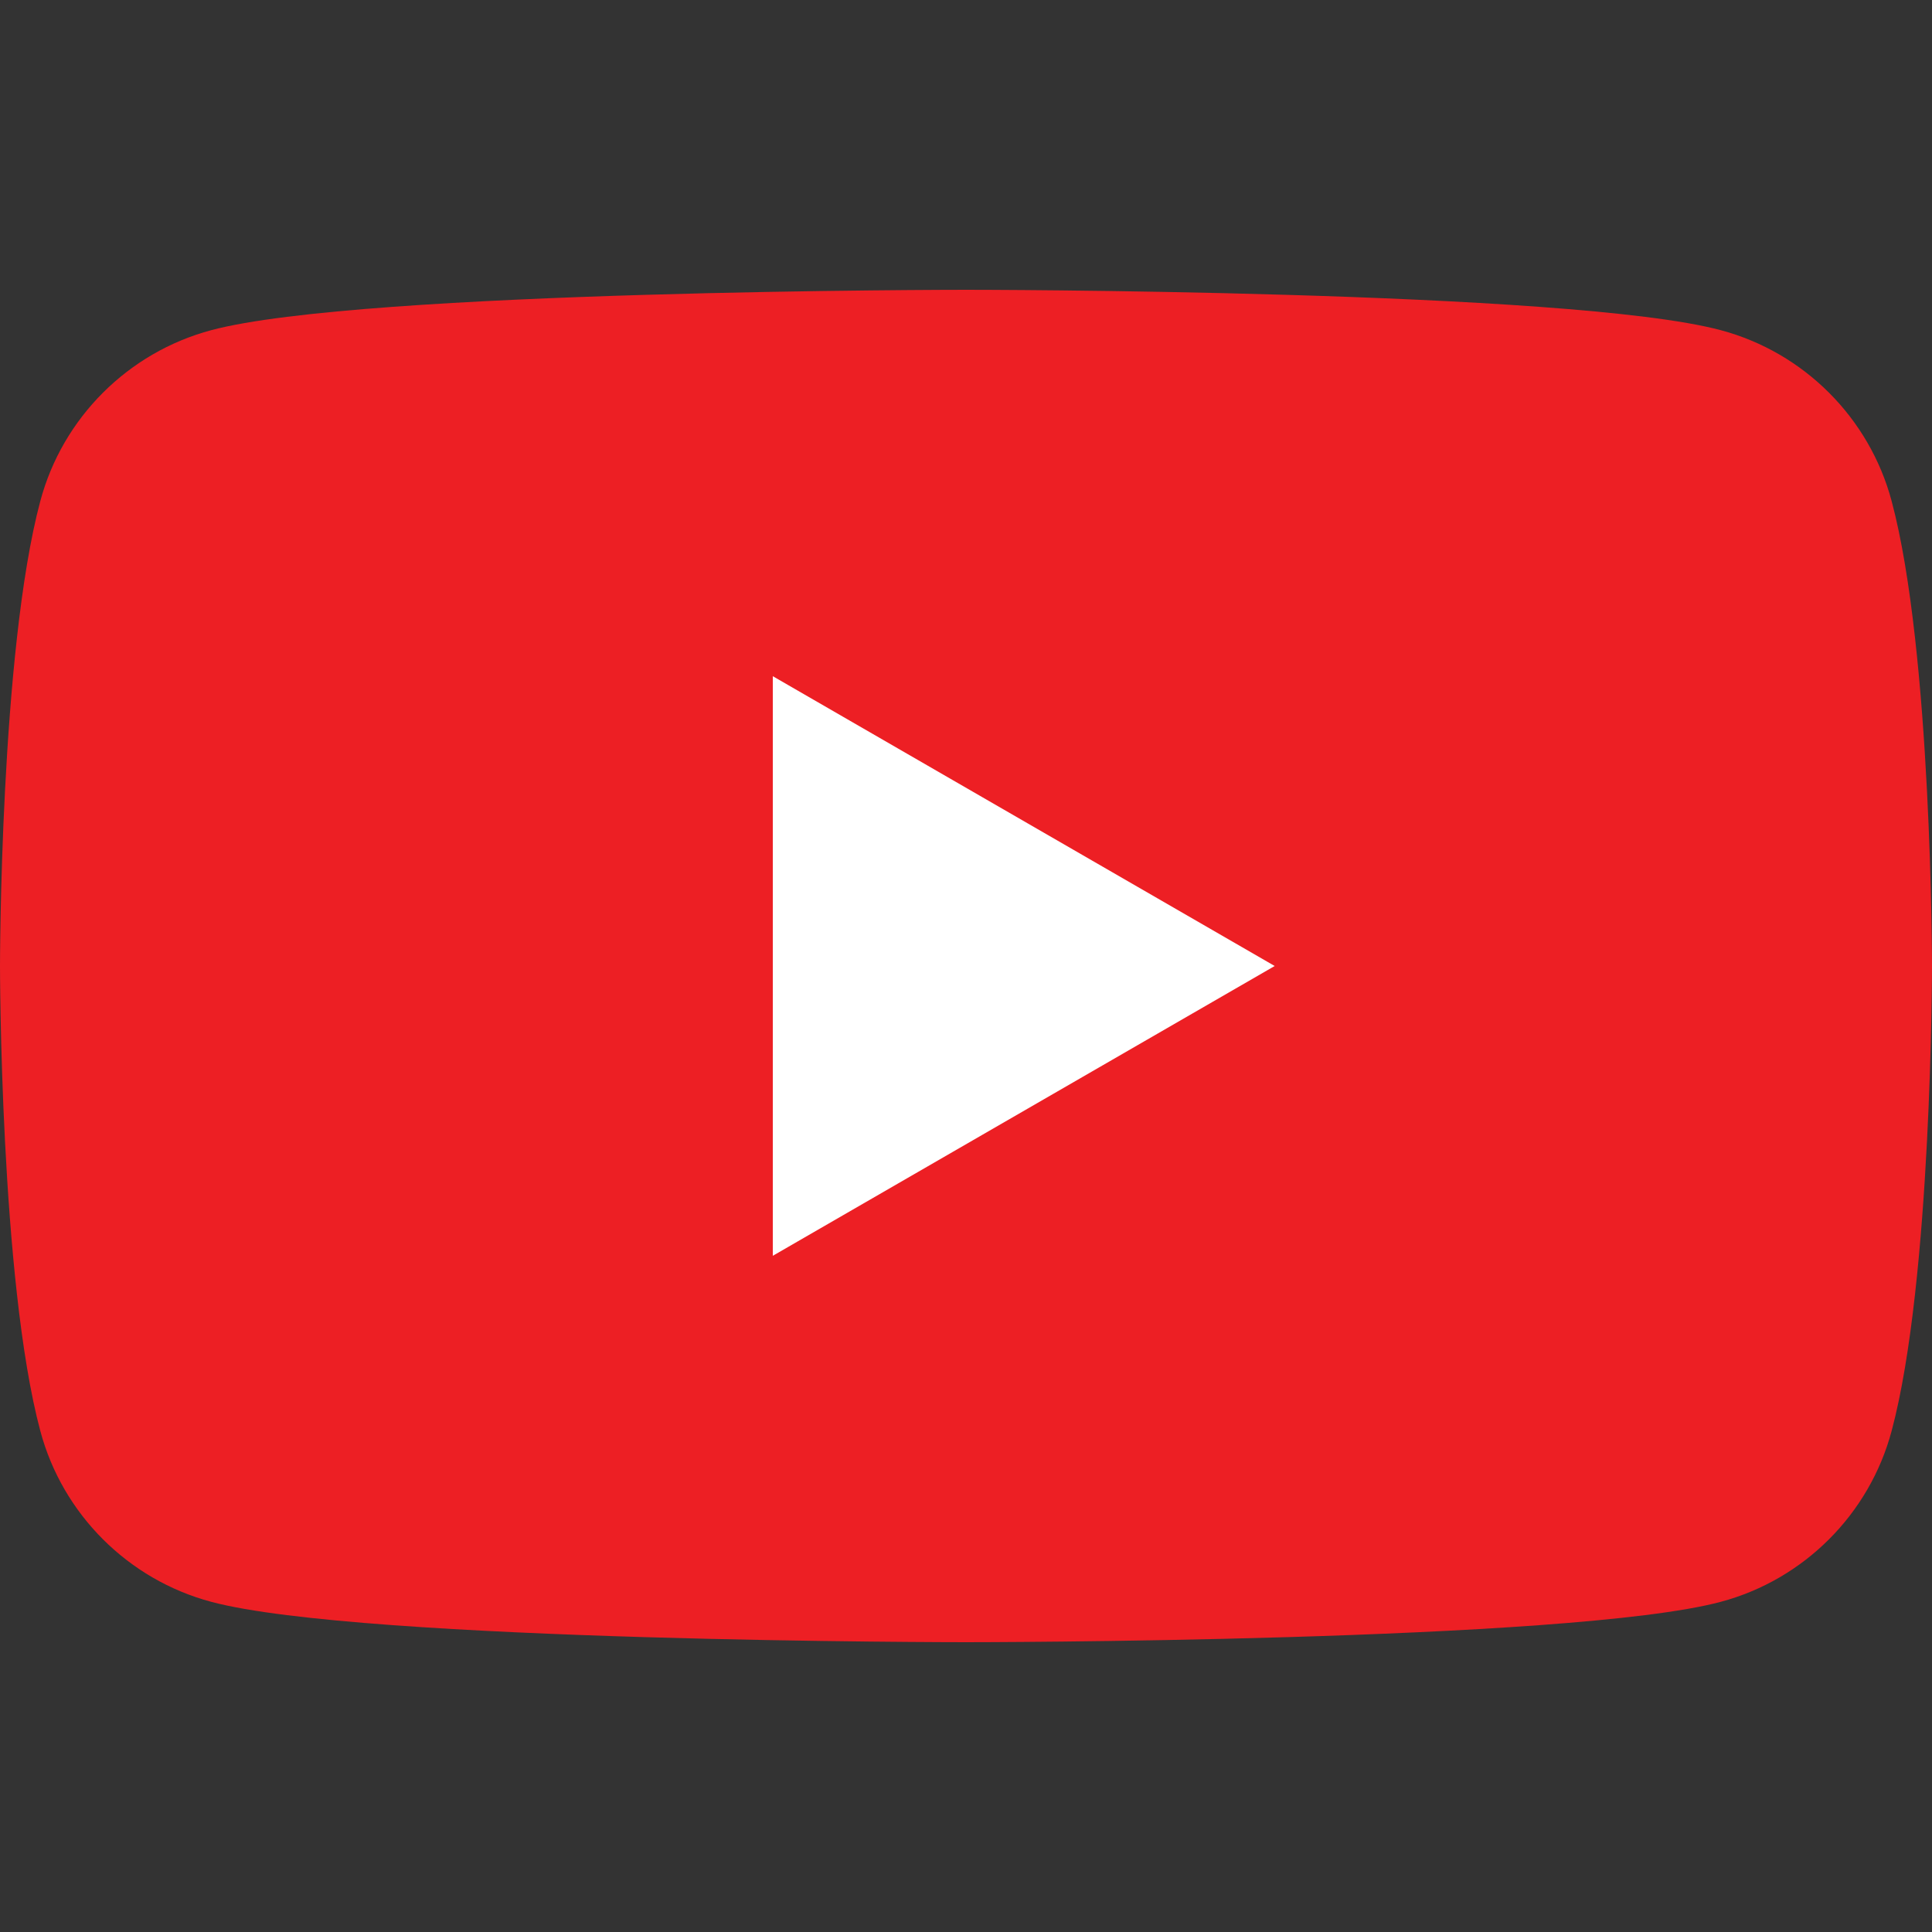 <svg width="32" height="32" viewBox="0 0 32 32" fill="none" xmlns="http://www.w3.org/2000/svg">
<rect x="0" y="0" width="32" height="32" fill="#333333" stroke="none"/>
<g clip-path="url(#clip0_117_37)">
<path d="M31.331 8.298C30.963 6.921 29.879 5.837 28.502 5.469C26.006 4.8 16 4.8 16 4.8C16 4.8 5.993 4.8 3.498 5.469C2.121 5.837 1.036 6.921 0.668 8.298C0 10.793 0 16 0 16C0 16 0 21.207 0.668 23.702C1.036 25.079 2.121 26.163 3.498 26.531C5.993 27.2 16 27.2 16 27.2C16 27.2 26.006 27.2 28.502 26.531C29.879 26.163 30.963 25.079 31.331 23.702C32 21.207 32 16 32 16C32 16 32 10.793 31.331 8.298Z" fill="#ED1F24"/>
<path d="M12.8 20.8L21.113 16L12.8 11.2V20.8Z" fill="white"/>
</g>
<defs>
<clipPath id="clip0_117_37">
<rect width="32" height="32" fill="white"/>
</clipPath>
</defs>
</svg>
